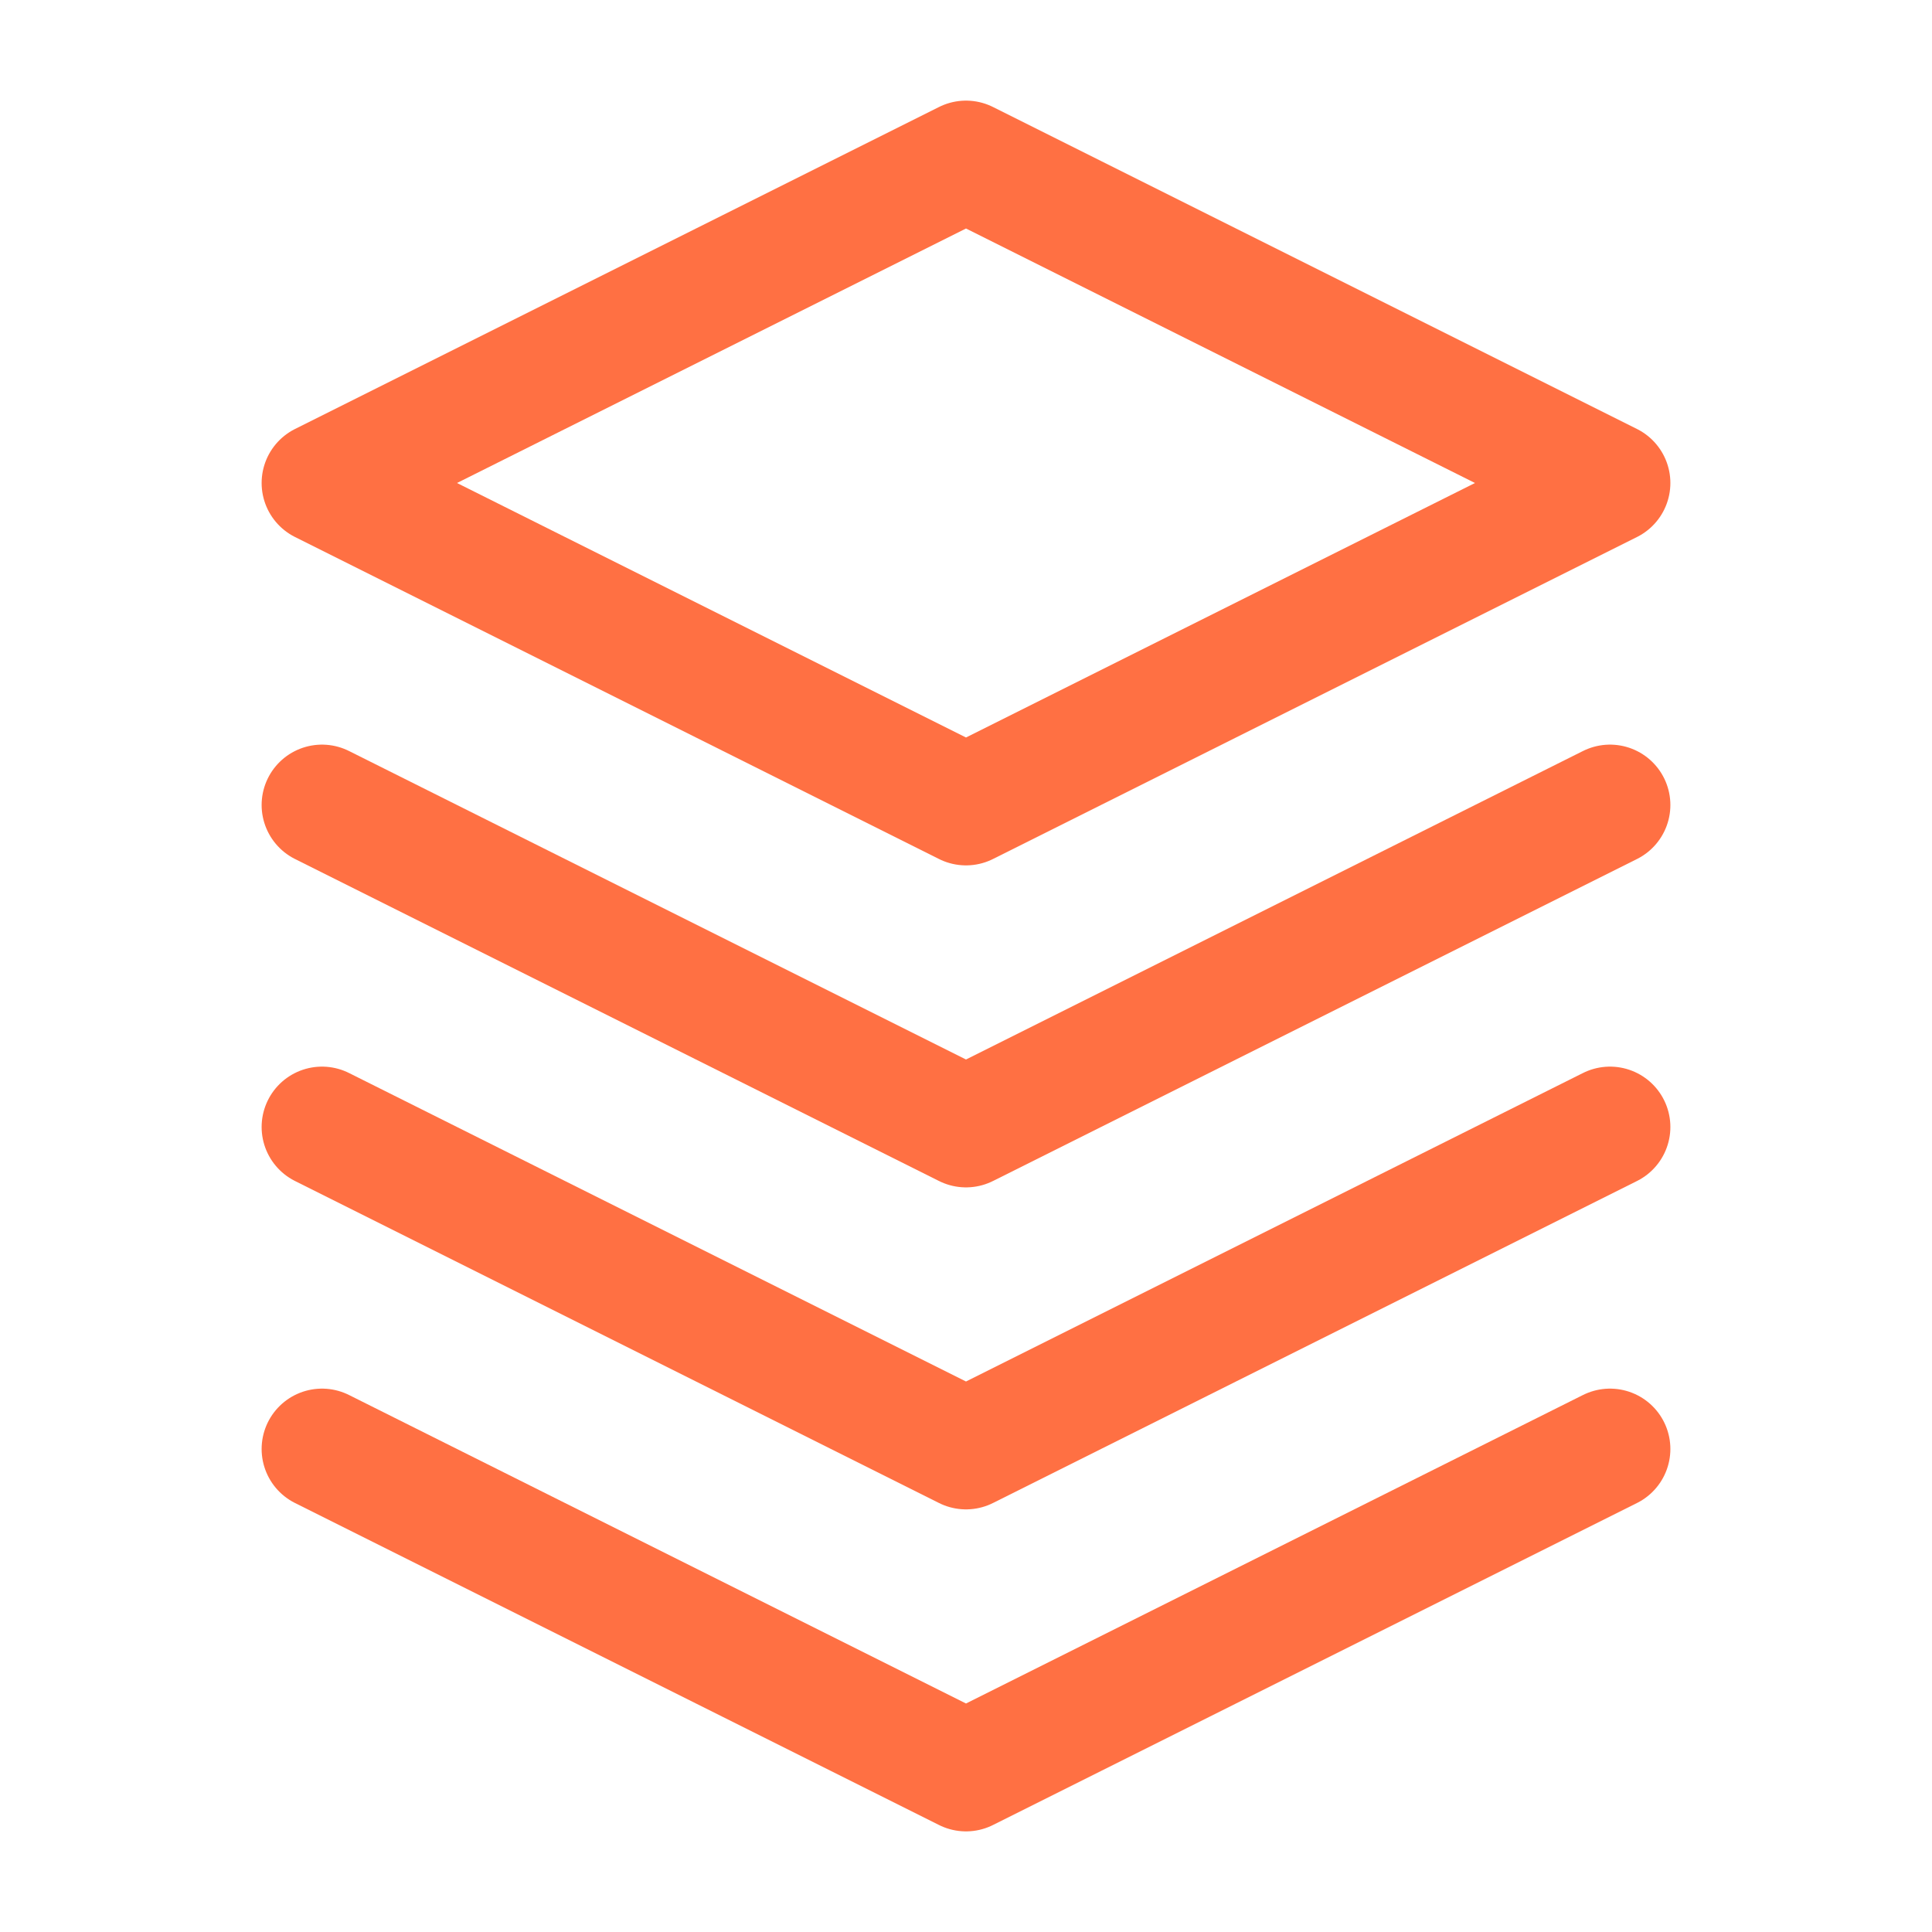 <?xml version="1.0" encoding="UTF-8"?> <svg xmlns="http://www.w3.org/2000/svg" width="24" height="24" viewBox="0 0 24 24" fill="none"><path d="M12 2L4 6L12 10L20 6L12 2Z" stroke="#FF7043" stroke-width="1.5" stroke-linecap="round" stroke-linejoin="round"></path><path d="M4 10L12 14L20 10" stroke="#FF7043" stroke-width="1.5" stroke-linecap="round" stroke-linejoin="round"></path><path d="M4 18L12 22L20 18" stroke="#FF7043" stroke-width="1.5" stroke-linecap="round" stroke-linejoin="round"></path><path d="M4 14L12 18L20 14" stroke="#FF7043" stroke-width="1.5" stroke-linecap="round" stroke-linejoin="round"></path></svg> 